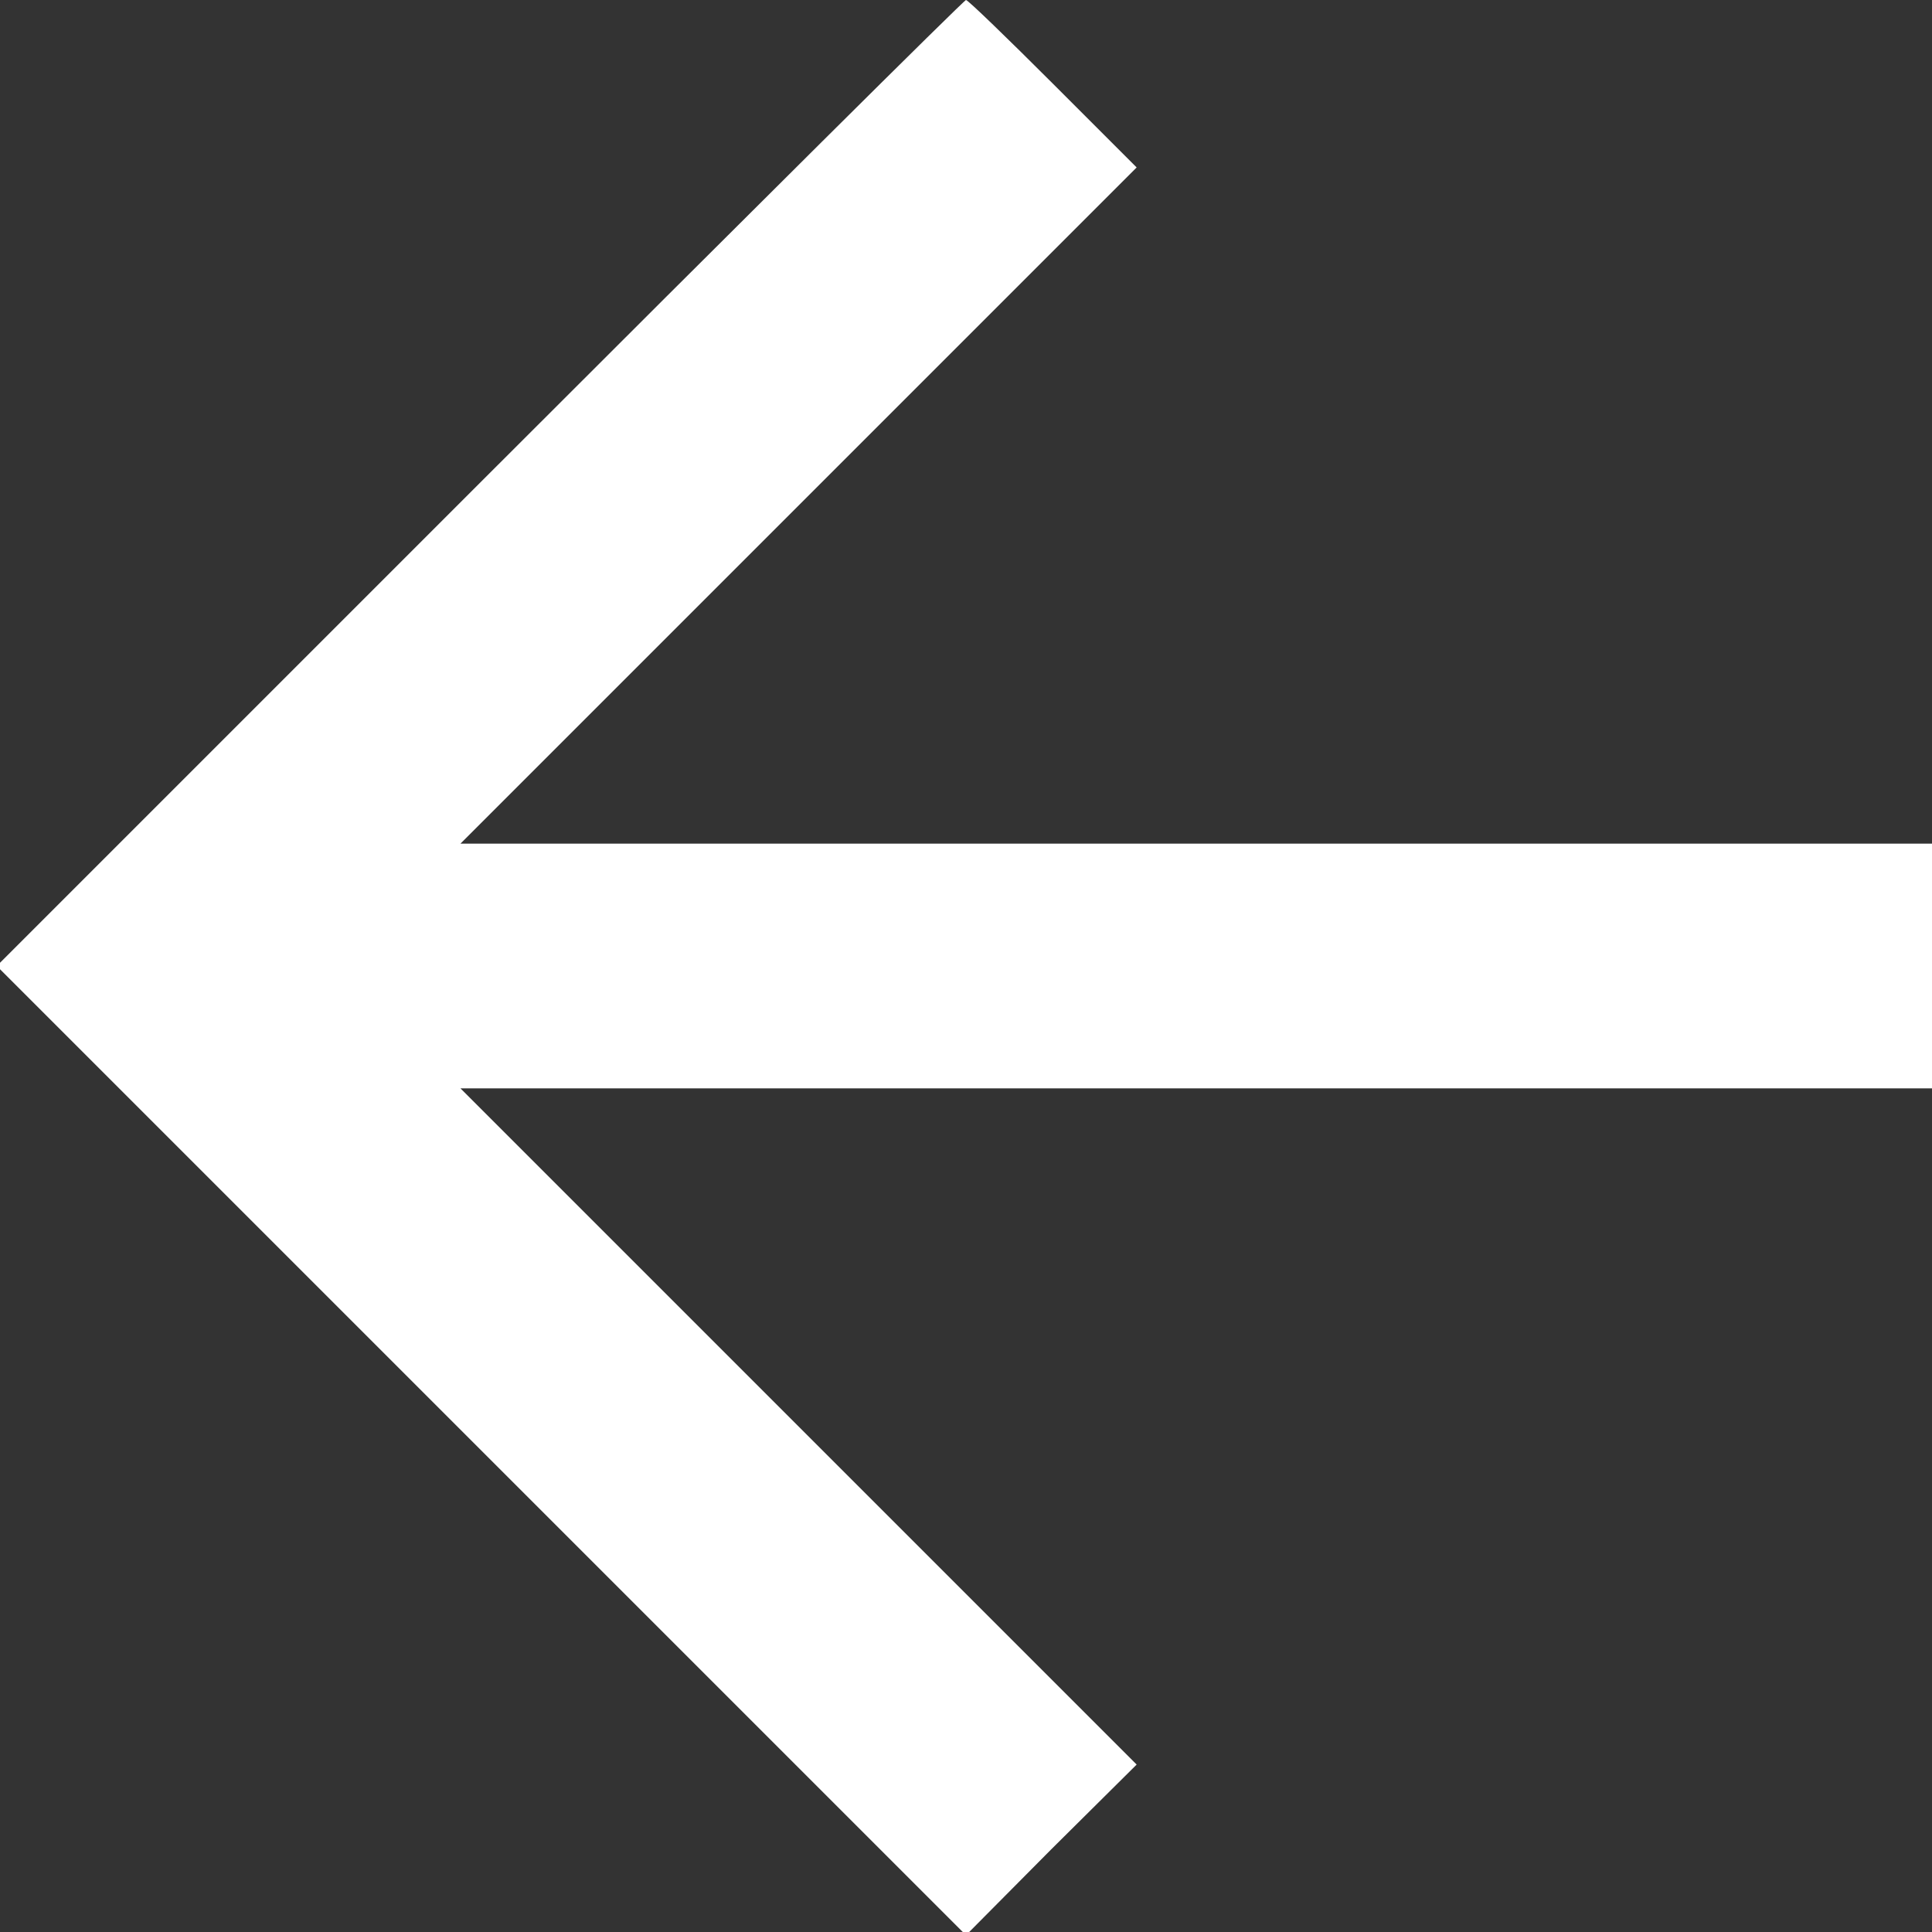 <?xml version="1.0" standalone="no"?>
<!DOCTYPE svg PUBLIC "-//W3C//DTD SVG 20010904//EN"
 "http://www.w3.org/TR/2001/REC-SVG-20010904/DTD/svg10.dtd">
<svg version="1.0" xmlns="http://www.w3.org/2000/svg"
 width="300pt" height="300pt" viewBox="0 0 300 300"
 preserveAspectRatio="xMidYMid meet">
<rect x="0" y="0" width="300" height="300" fill="#333333" stroke="none"/>
<g transform="translate(0,300) scale(0.1,-0.1)"
fill="#ffffff" stroke="none">
<path d="M745 2250 l-750 -750 752 -752 753 -753 132 133 133 132 -525 525
-525 525 1143 0 1142 0 0 190 0 190 -1142 0 -1143 0 525 525 525 525 -130 130
c-71 71 -132 130 -135 130 -3 0 -343 -338 -755 -750z"/>
</g>
</svg>

